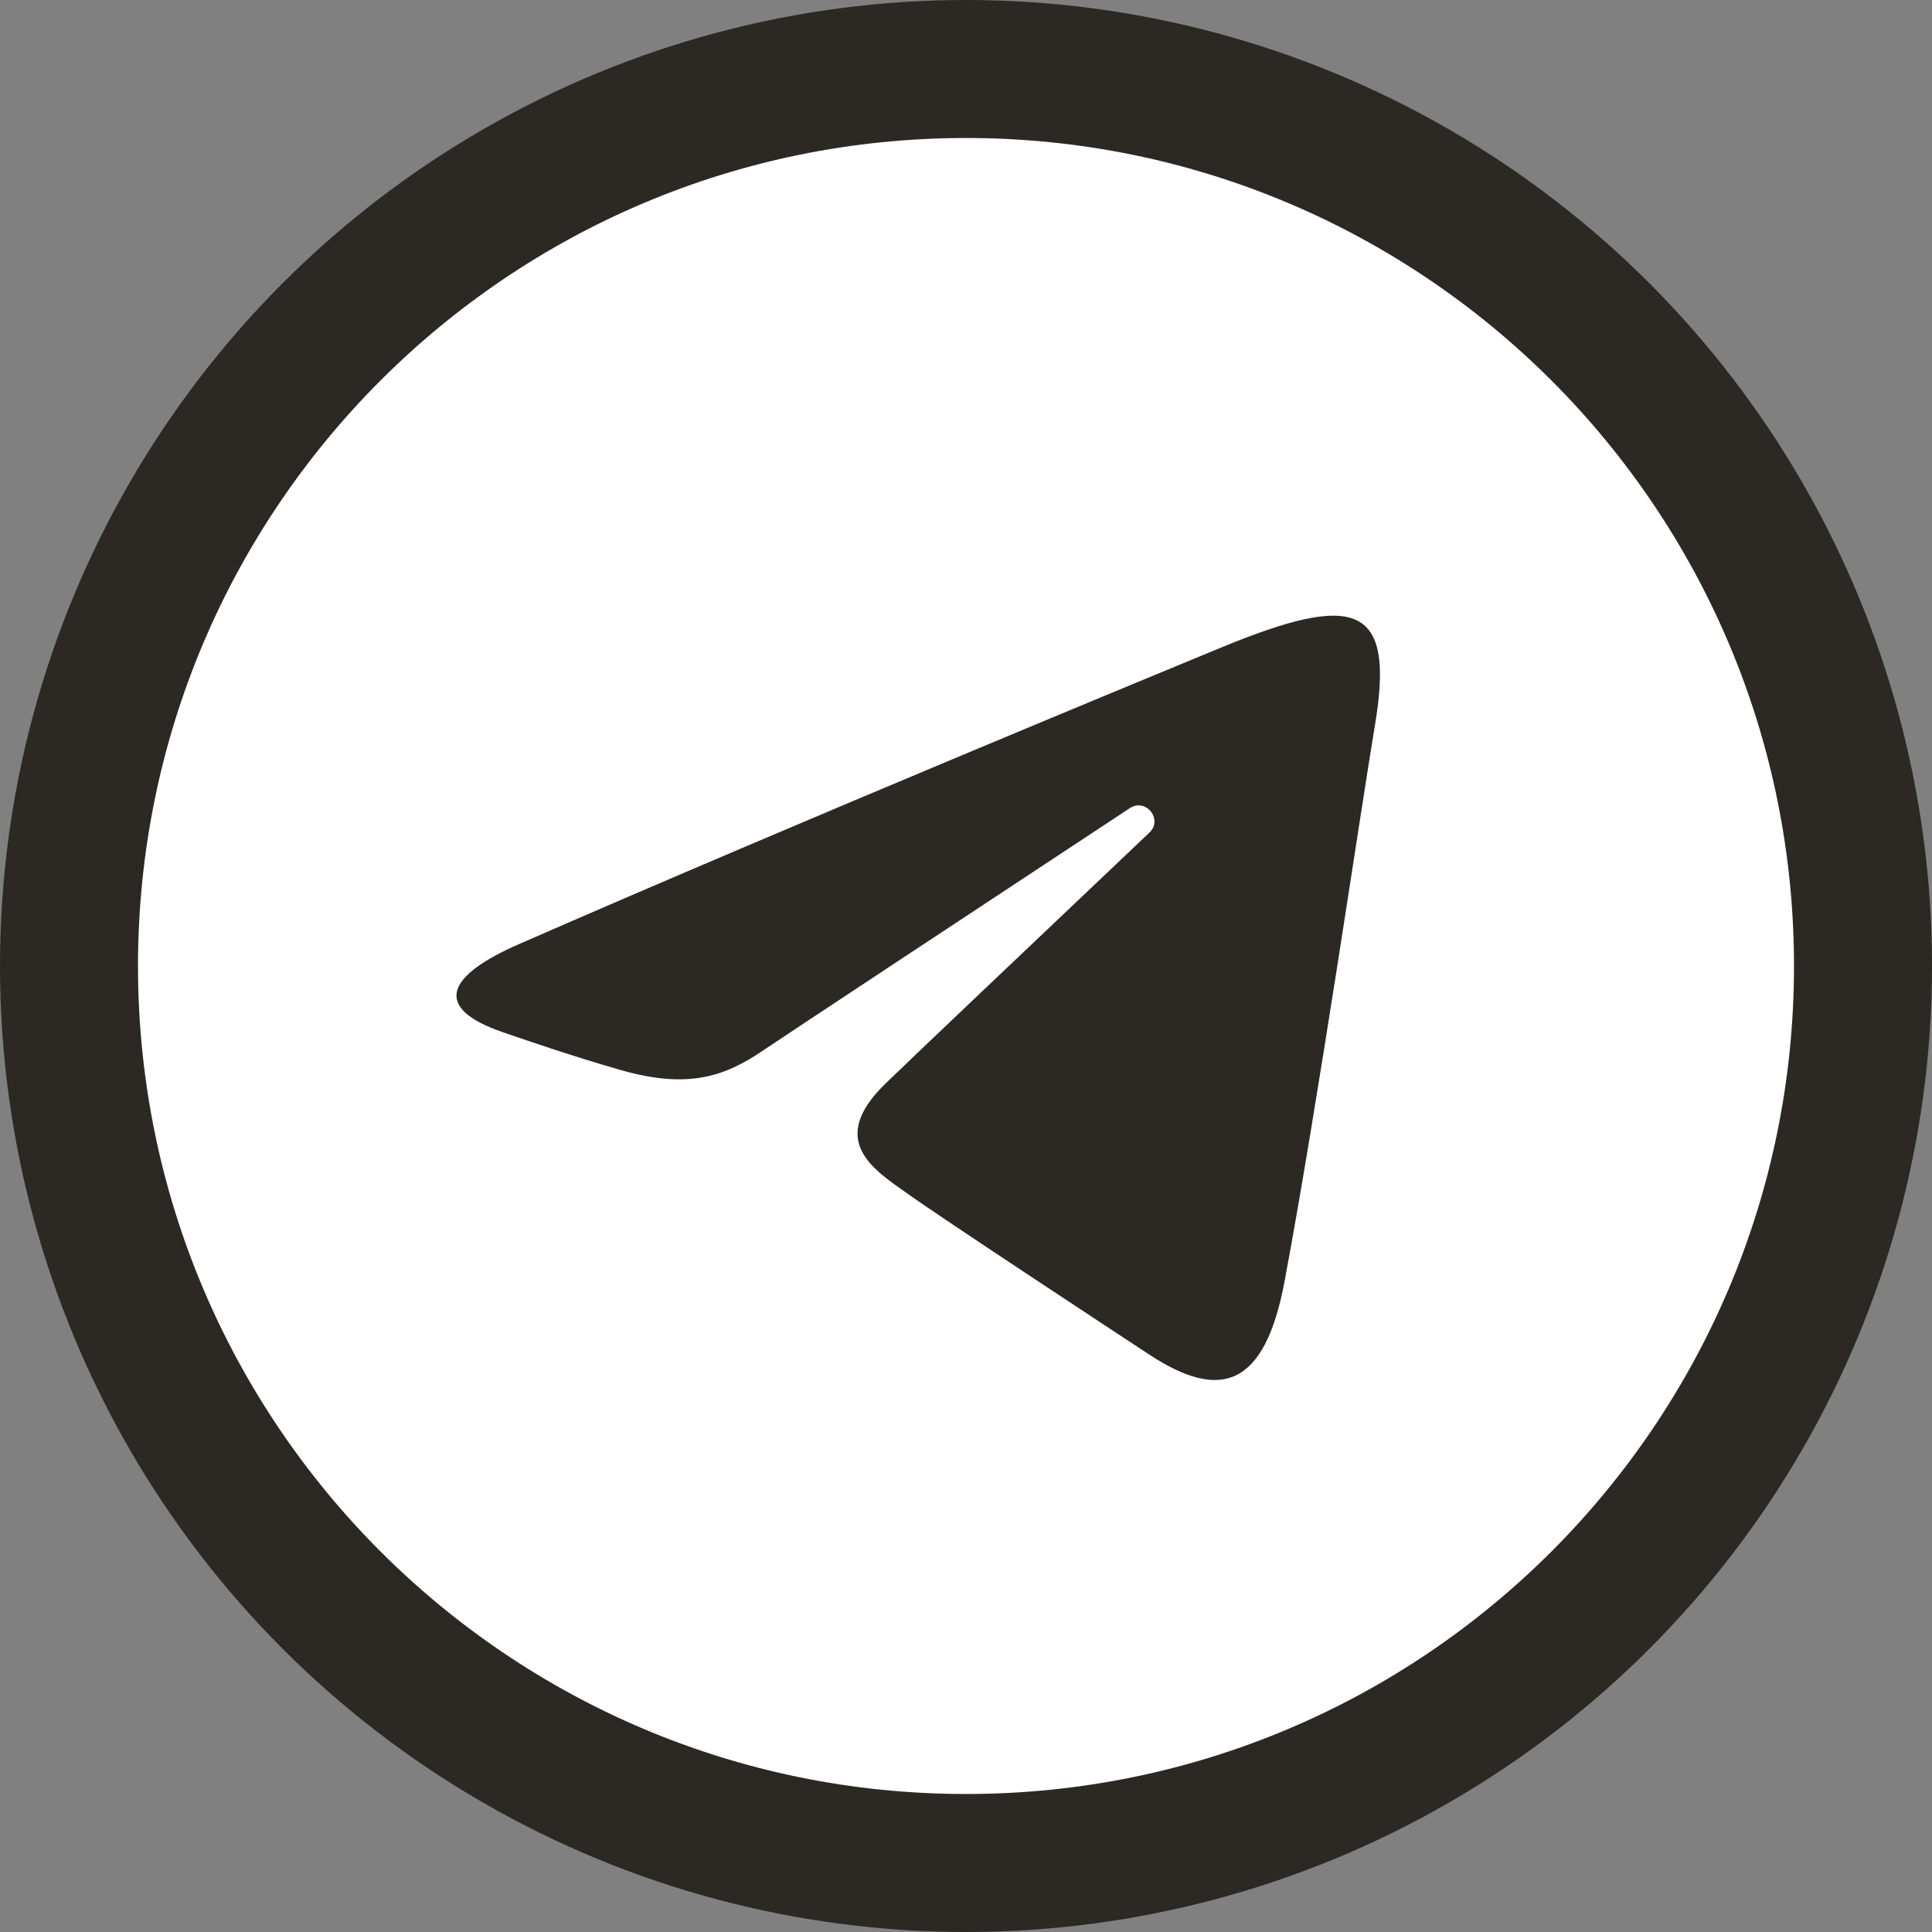 <?xml version="1.0" encoding="UTF-8"?> <svg xmlns="http://www.w3.org/2000/svg" width="70" height="70" viewBox="0 0 70 70" fill="none"><rect x="0" y="0" width="70" height="70" fill="#808080" stroke="none"/> <circle cx="35" cy="35" r="35" fill="#2C2824"></circle> <path d="M35 65C51.569 65 65 51.569 65 35C65 18.431 51.569 5 35 5C18.431 5 5 18.431 5 35C5 51.569 18.431 65 35 65Z" fill="white"></path> <path d="M18.793 34.212C29.089 29.709 42.414 24.218 44.253 23.458C49.078 21.469 50.558 21.851 49.82 26.255C49.29 29.421 47.761 39.903 46.542 46.427C45.818 50.296 44.195 50.755 41.643 49.081C40.416 48.275 34.221 44.203 32.877 43.246C31.65 42.375 29.957 41.327 32.08 39.262C32.835 38.526 37.787 33.826 41.645 30.167C42.15 29.687 41.515 28.898 40.932 29.283C35.732 32.711 28.523 37.469 27.605 38.089C26.219 39.025 24.887 39.454 22.498 38.772C20.692 38.256 18.928 37.641 18.241 37.407C15.598 36.504 16.225 35.335 18.793 34.212Z" fill="#2C2824"></path> </svg> 